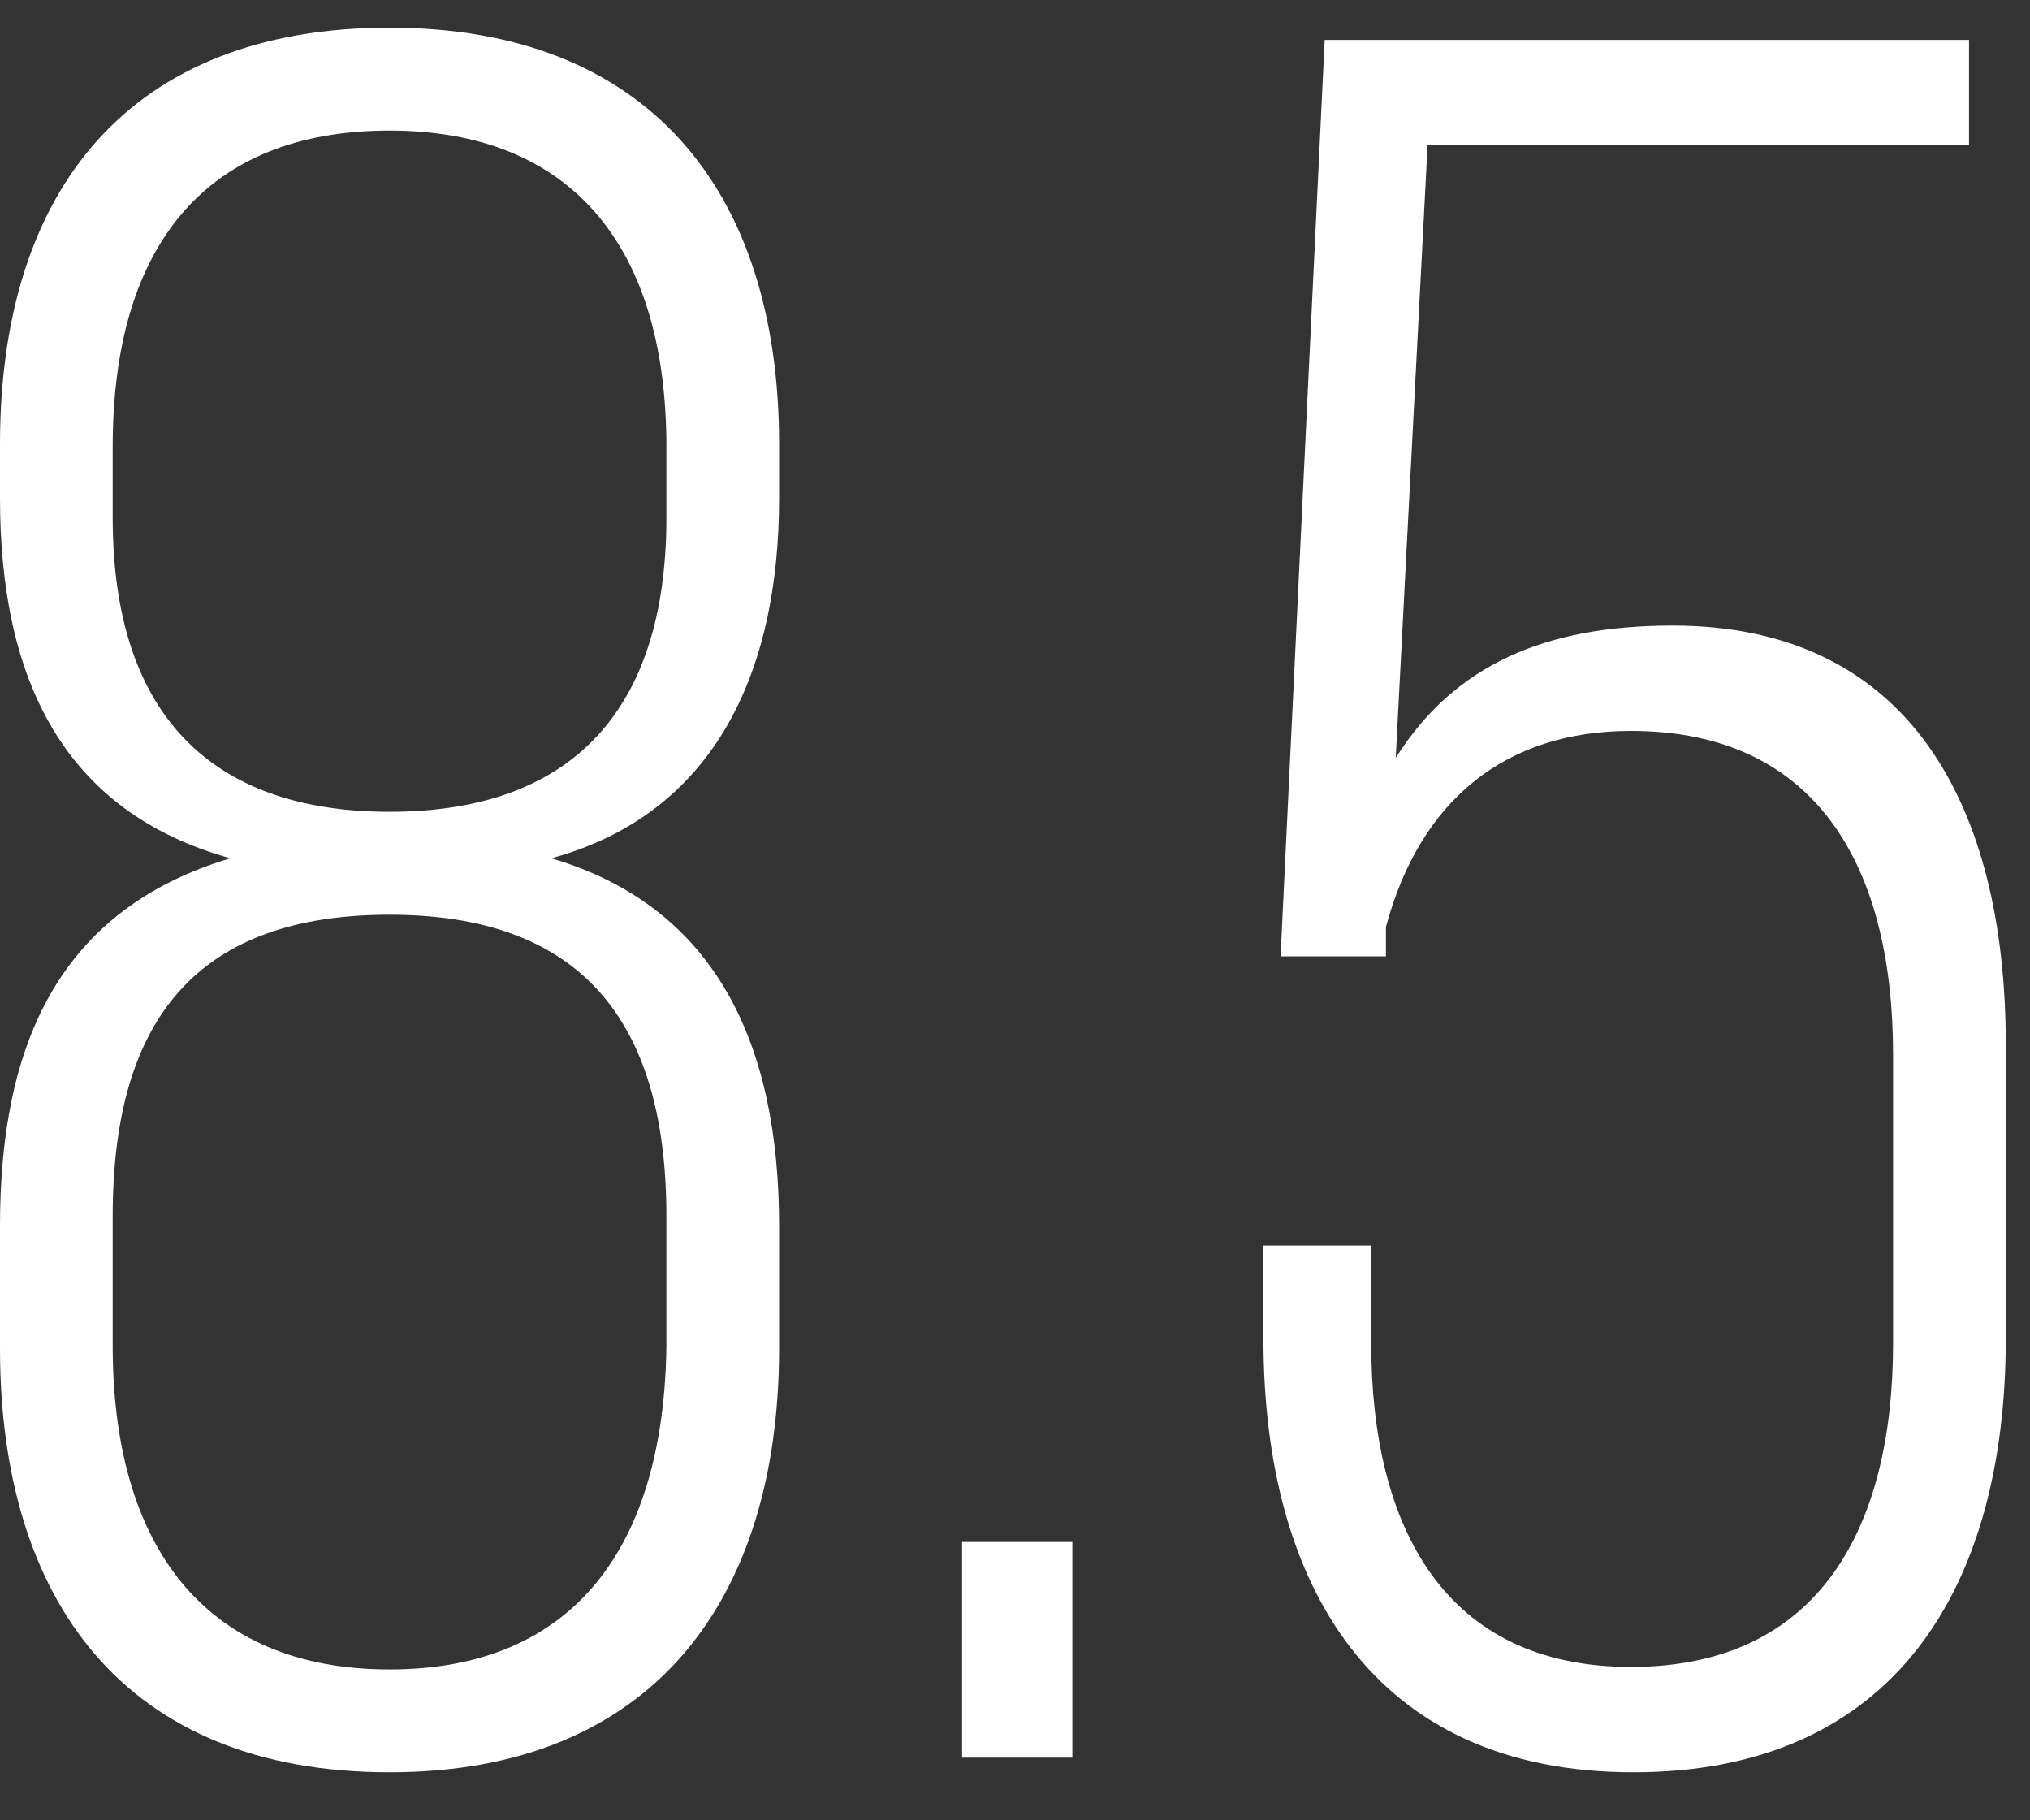 <?xml version="1.0" encoding="UTF-8"?> <svg xmlns="http://www.w3.org/2000/svg" width="29" height="26" viewBox="0 0 29 26" fill="none"><rect x="0" y="0" width="29" height="26" fill="#333333" stroke="none"/> <path d="M5.565 0.395C1.855 0.395 0 2.705 0 6.345V7.115C0 9.705 0.91 11.595 3.29 12.259C0.84 12.995 0 14.919 0 17.509V19.259C0 22.864 1.785 25.314 5.565 25.314C9.31 25.314 11.13 22.864 11.13 19.259V17.509C11.13 14.954 10.255 12.96 7.875 12.259C10.185 11.63 11.13 9.635 11.13 7.115V6.345C11.13 2.705 9.24 0.395 5.565 0.395ZM5.565 1.865C8.155 1.865 9.52 3.51 9.52 6.38V7.395C9.52 10.159 8.155 11.595 5.565 11.595C2.975 11.595 1.61 10.159 1.61 7.395V6.38C1.61 3.51 2.94 1.865 5.565 1.865ZM5.565 13.065C8.225 13.065 9.52 14.499 9.52 17.369V19.224C9.485 22.059 8.225 23.845 5.565 23.845C2.905 23.845 1.61 22.059 1.61 19.224V17.369C1.61 14.499 2.87 13.065 5.565 13.065Z" fill="white"></path> <path d="M13.744 22.024V25.105H15.319V22.024H13.744Z" fill="white"></path> <path d="M20.394 2.075H28.129V0.57H18.924L18.294 13.659H19.799V13.239C20.289 11.419 21.514 10.44 23.299 10.44C25.994 10.44 27.044 12.434 27.044 15.059V19.189C27.044 21.814 25.994 23.809 23.299 23.809C20.639 23.809 19.589 21.814 19.589 19.189V17.79H18.049V19.119C18.049 22.654 19.624 25.314 23.334 25.314C27.079 25.314 28.654 22.654 28.654 19.119V14.919C28.654 11.524 27.289 8.935 23.894 8.935C22.074 8.935 20.779 9.495 19.939 10.825L20.394 2.075Z" fill="white"></path> </svg> 
